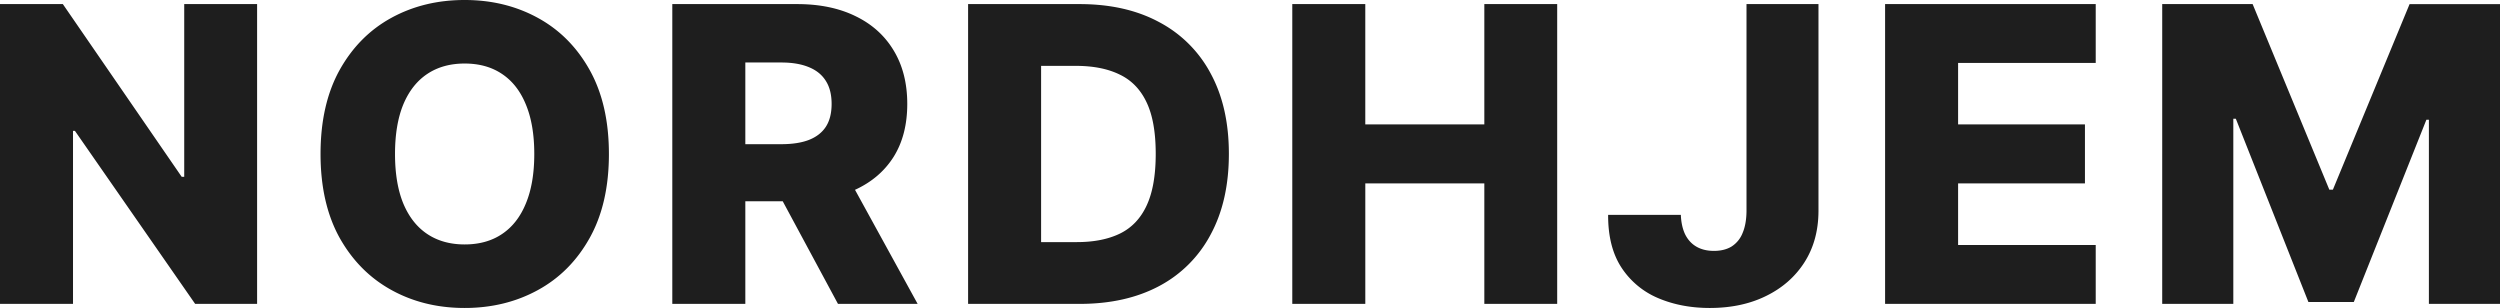 <svg xmlns="http://www.w3.org/2000/svg" width="138" height="17" fill="none"><g fill="#1E1E1E" clip-path="url(#a)"><path d="M14.192.226v16.548h-3.42l-6.636-9.55H4.03v9.55H0V.226h3.469L10.03 9.76h.139V.226h4.022zM33.612 8.5c0 1.82-.353 3.364-1.059 4.63-.705 1.266-1.66 2.227-2.866 2.884-1.2.657-2.546.986-4.039.986-1.498 0-2.846-.331-4.046-.994-1.2-.662-2.152-1.624-2.858-2.884-.7-1.266-1.05-2.807-1.05-4.622 0-1.82.35-3.364 1.05-4.63.706-1.266 1.658-2.227 2.858-2.884C22.802.329 24.15 0 25.648 0c1.493 0 2.84.329 4.04.986 1.204.657 2.16 1.618 2.865 2.884.706 1.266 1.059 2.81 1.059 4.63zm-4.12 0c0-1.077-.155-1.988-.464-2.731-.304-.743-.744-1.306-1.32-1.689-.57-.382-1.256-.573-2.06-.573-.797 0-1.484.19-2.06.573-.575.383-1.017.946-1.327 1.689-.304.743-.456 1.654-.456 2.731s.152 1.988.456 2.731c.31.743.752 1.306 1.328 1.689.575.382 1.262.573 2.06.573.803 0 1.49-.19 2.06-.573.575-.383 1.015-.946 1.319-1.689.309-.743.464-1.654.464-2.731zm7.619 8.274V.226H44c1.248 0 2.326.224 3.232.67.912.443 1.615 1.078 2.109 1.908.494.824.74 1.802.74 2.933 0 1.147-.252 2.122-.756 2.925-.505.797-1.222 1.405-2.15 1.826-.928.414-2.027.622-3.298.622h-4.356V7.959h3.607c.608 0 1.116-.078 1.523-.235.412-.161.725-.404.936-.727.212-.328.318-.749.318-1.26 0-.512-.106-.935-.318-1.269-.211-.34-.524-.592-.936-.76-.413-.172-.92-.258-1.523-.258h-1.986v13.324h-4.03zM46.5 9.21l4.153 7.563h-4.397L42.184 9.21h4.315zm13.103 7.564h-6.164V.226h6.155c1.7 0 3.162.332 4.39.994a6.818 6.818 0 0 1 2.849 2.844c.668 1.234 1.001 2.71 1.001 4.428 0 1.724-.333 3.205-1.001 4.444a6.818 6.818 0 0 1-2.842 2.852c-1.232.657-2.695.986-4.388.986zm-2.134-3.41h1.979c.934 0 1.723-.156 2.37-.469.65-.317 1.142-.832 1.473-1.543.337-.716.505-1.67.505-2.86s-.168-2.139-.505-2.844c-.336-.711-.833-1.223-1.49-1.535-.651-.318-1.455-.477-2.41-.477h-1.922v9.728zm13.865 3.41V.226h4.03v6.642h6.571V.226h4.022v16.548h-4.022v-6.65h-6.57v6.65h-4.031zM96.406.226h3.974v11.441c-.006 1.072-.263 2.01-.774 2.812-.51.797-1.216 1.417-2.117 1.858-.895.442-1.932.663-3.11.663-1.042 0-1.99-.18-2.842-.541a4.501 4.501 0 0 1-2.027-1.681c-.5-.76-.746-1.732-.741-2.917h4.014c.016.426.098.79.244 1.091.152.296.361.52.627.67.266.151.584.227.953.227.385 0 .711-.08.977-.242a1.55 1.55 0 0 0 .603-.736c.14-.323.214-.724.22-1.204V.227zm7.651 16.548V.226h11.627v3.248h-7.597v3.394h7.002v3.256h-7.002v3.402h7.597v3.248h-11.627zM119.354.226h4.991l4.234 10.245h.196L133.009.227H138v16.548h-3.925V6.609h-.138l-4.006 10.06h-2.508l-4.006-10.116h-.138v10.22h-3.925V.227z"/></g><defs><clipPath id="a"><path fill="#fff" d="M0 0h138v17H0z"/></clipPath></defs></svg>